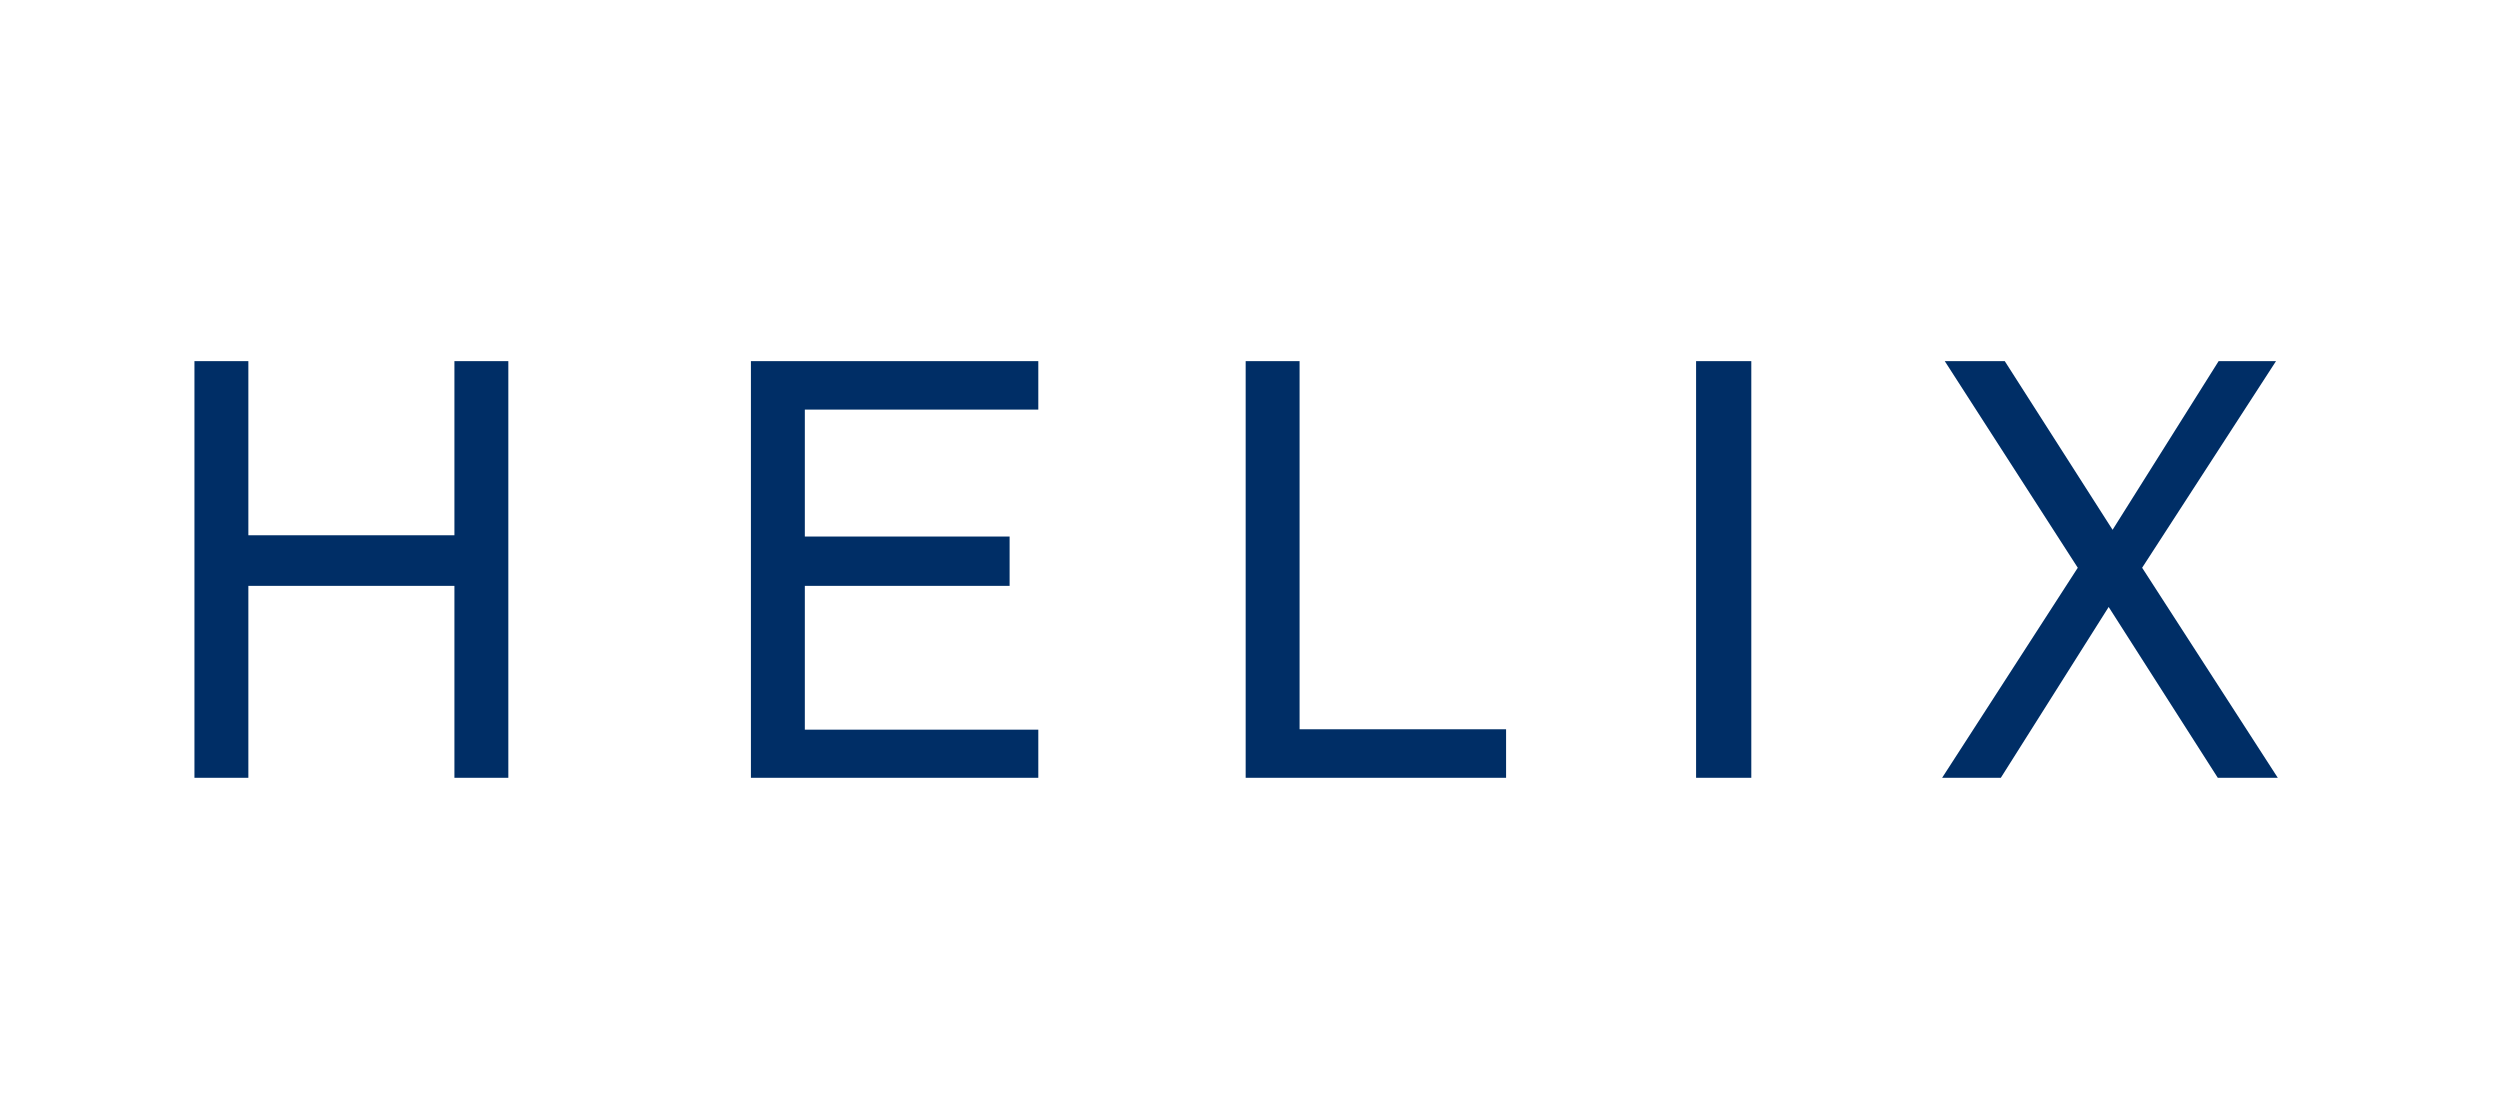 <svg width="90" height="40" viewBox="0 0 90 40" fill="none" xmlns="http://www.w3.org/2000/svg">
<g clip-path="url(#clip0_557_1093)">
<path d="M16.359 13V19.27H8.941V13H7V28H8.941V21.092H16.359V28H18.3V13H16.359ZM27.033 13V28H37.379V26.269H28.974V21.092H36.346V19.316H28.974V14.746H37.379V13H27.033ZM44.844 13V28H54.219V26.254H46.785V13H44.844ZM61.059 13H63.047V28H61.059V13ZM79.871 13L76.053 19.073L72.171 13H70.011L74.8 20.439L69.917 28H72.03L75.912 21.851L79.84 28H82L77.117 20.439L81.937 13H79.871Z" fill="#002E66"/>
</g>
<defs>
<clipPath id="clip0_557_1093">
<rect width="75" height="15" fill="white" transform="translate(7 13)"/>
</clipPath>
</defs>
</svg>
